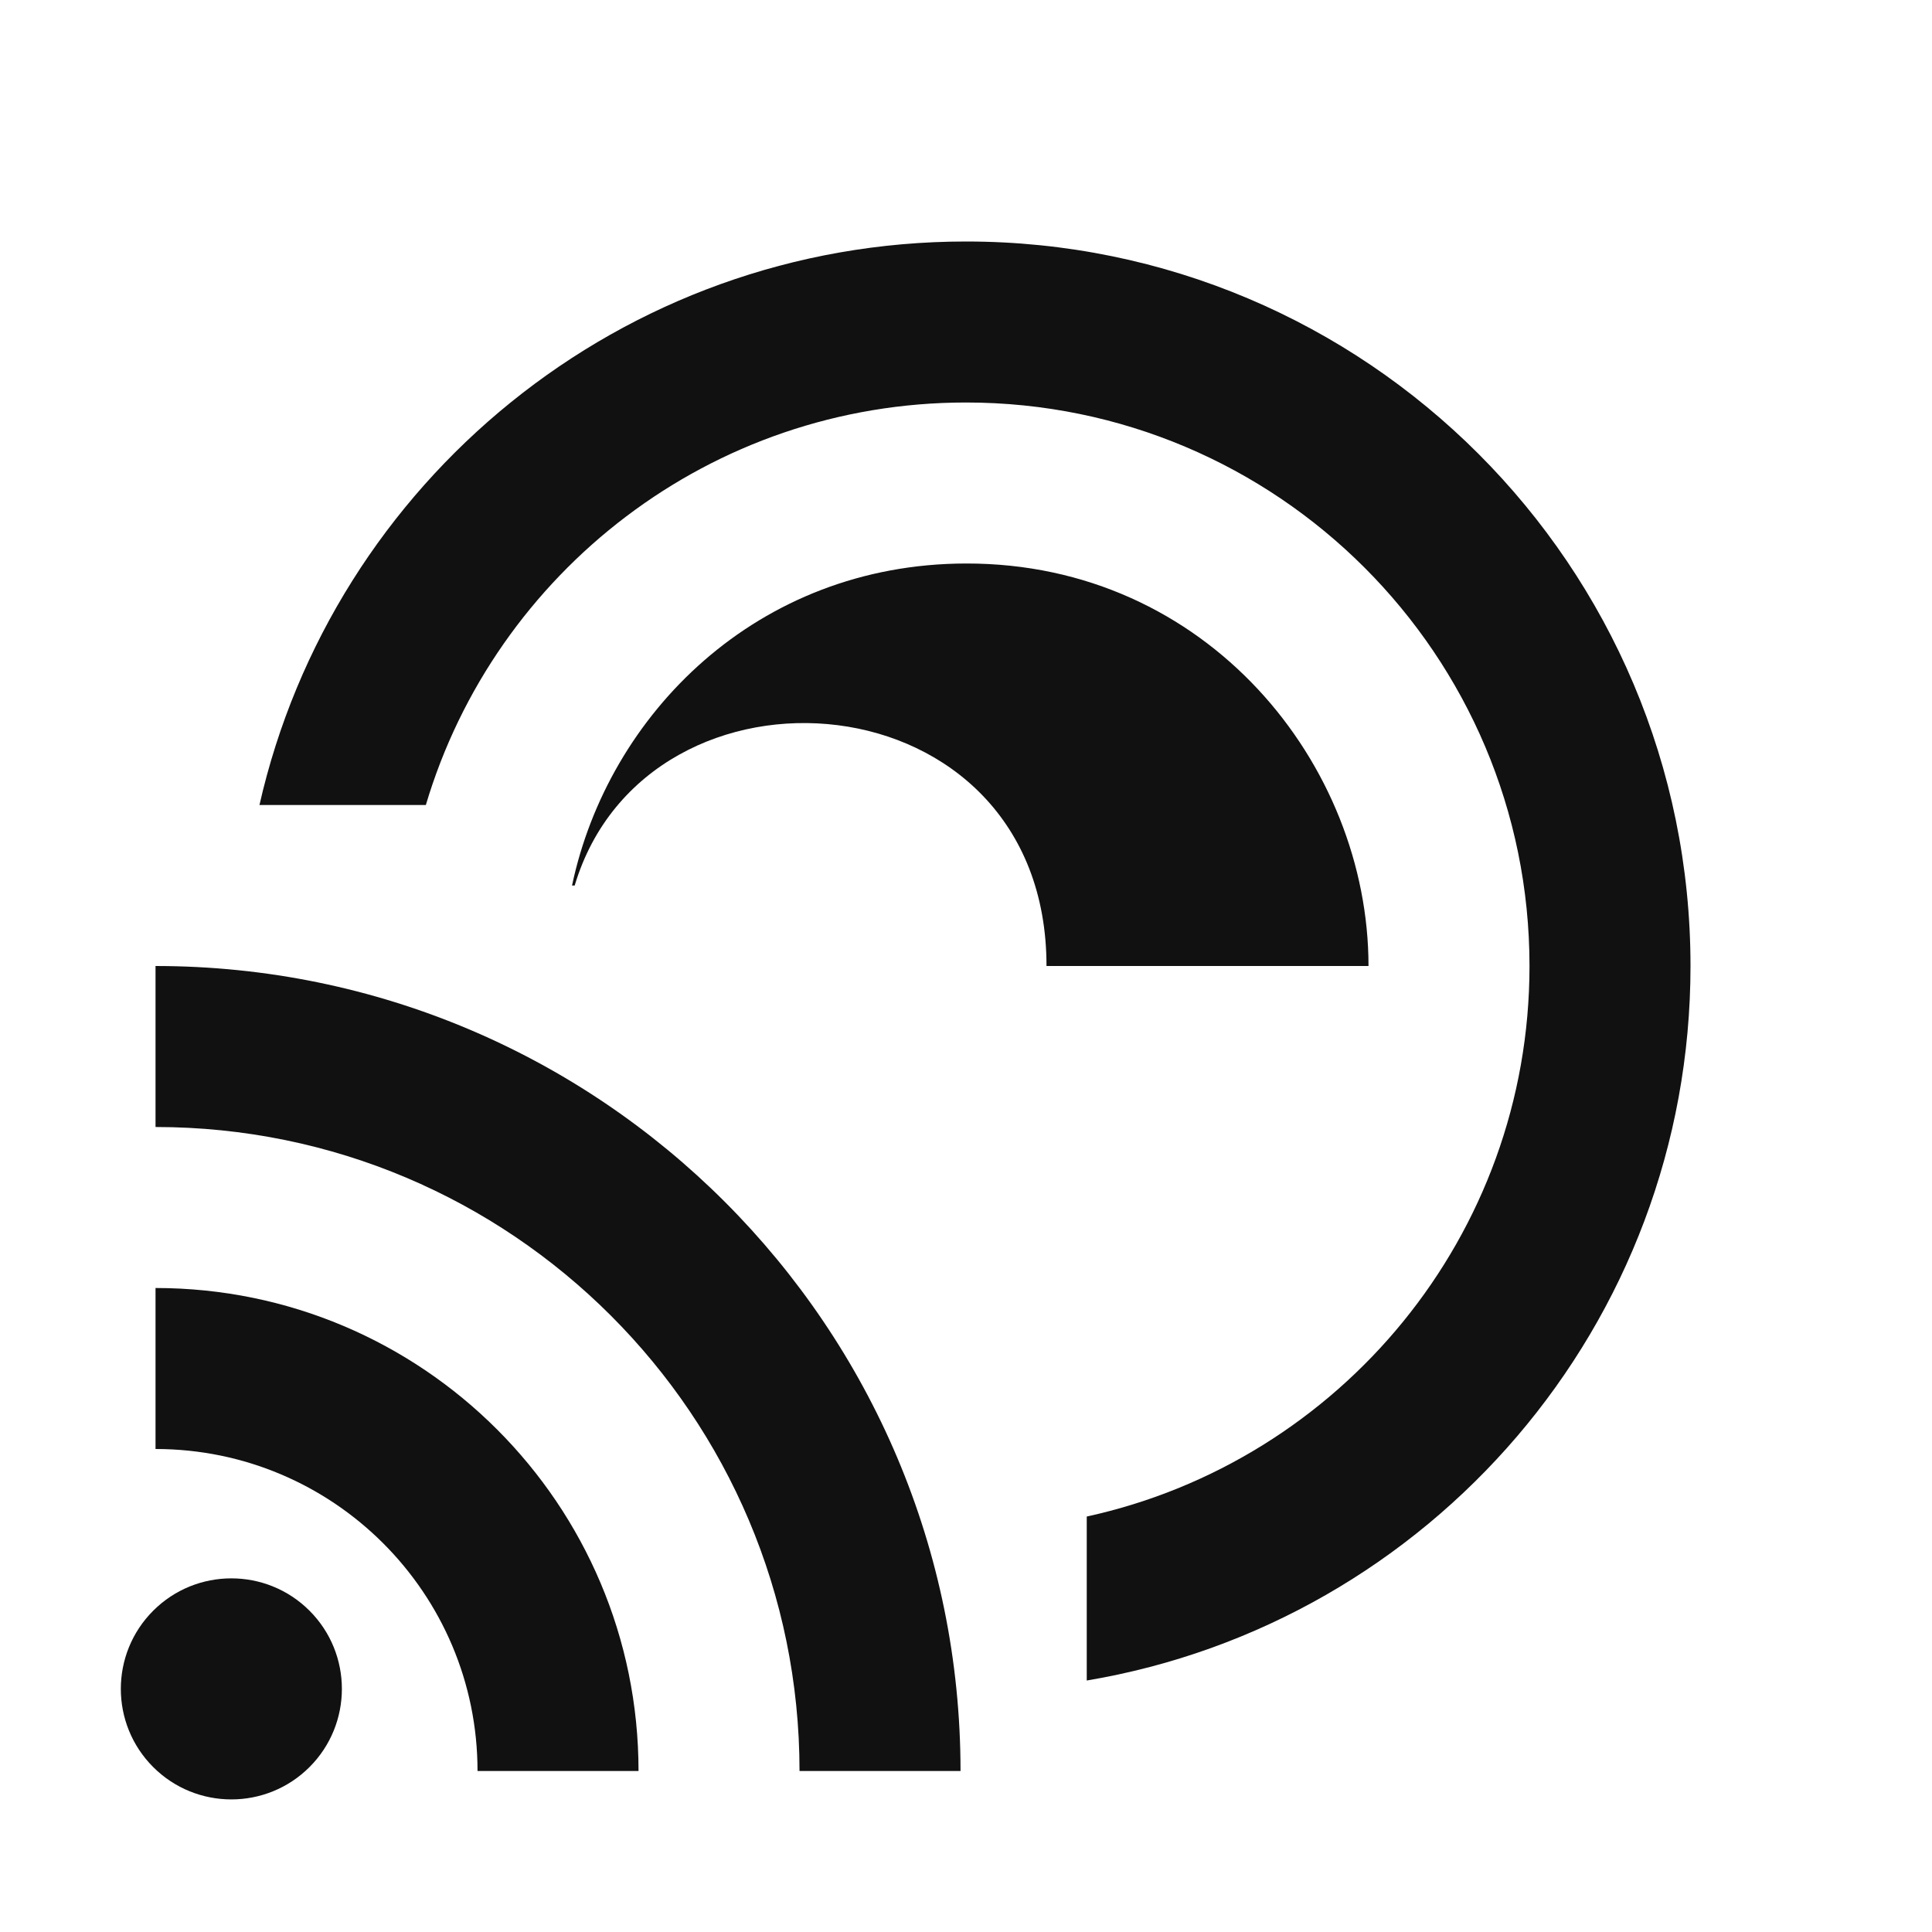 <svg width="24" height="24" viewBox="0 0 24 24" fill="none" xmlns="http://www.w3.org/2000/svg">
  <path d="M13 12h4c0-2.5-2-5.005-5-5-2.598.004-4.445 1.875-4.894 4h.033C8.039 7.993 13 8.363 13 12z" fill="#111"/>
  <path fill-rule="evenodd" clip-rule="evenodd" d="M9.932 22c0-4.418-3.582-8-8-8v-2c5.523 0 10 4.477 10 10h-2z" fill="#111"/>
  <path fill-rule="evenodd" clip-rule="evenodd" d="M5.932 22c0-2.209-1.791-4-4-4v-2c3.314 0 6 2.686 6 6h-2z" fill="#111"/>
  <path d="M3.845 21.951c-.536.536-1.406.536-1.942 0-.536-.536-.536-1.406 0-1.942.536-.536 1.406-.536 1.942 0 .536.536.536 1.406 0 1.942zM5.29 10C6.15 7.109 8.829 5 12 5c3.866 0 7 3.134 7 7 0 3.351-2.355 6.152-5.5 6.839v2.037C17.757 20.161 21 16.459 21 12c0-4.971-4.029-9-9-9-4.283 0-7.867 2.992-8.777 7H5.29z" fill="#111"/>
</svg>
